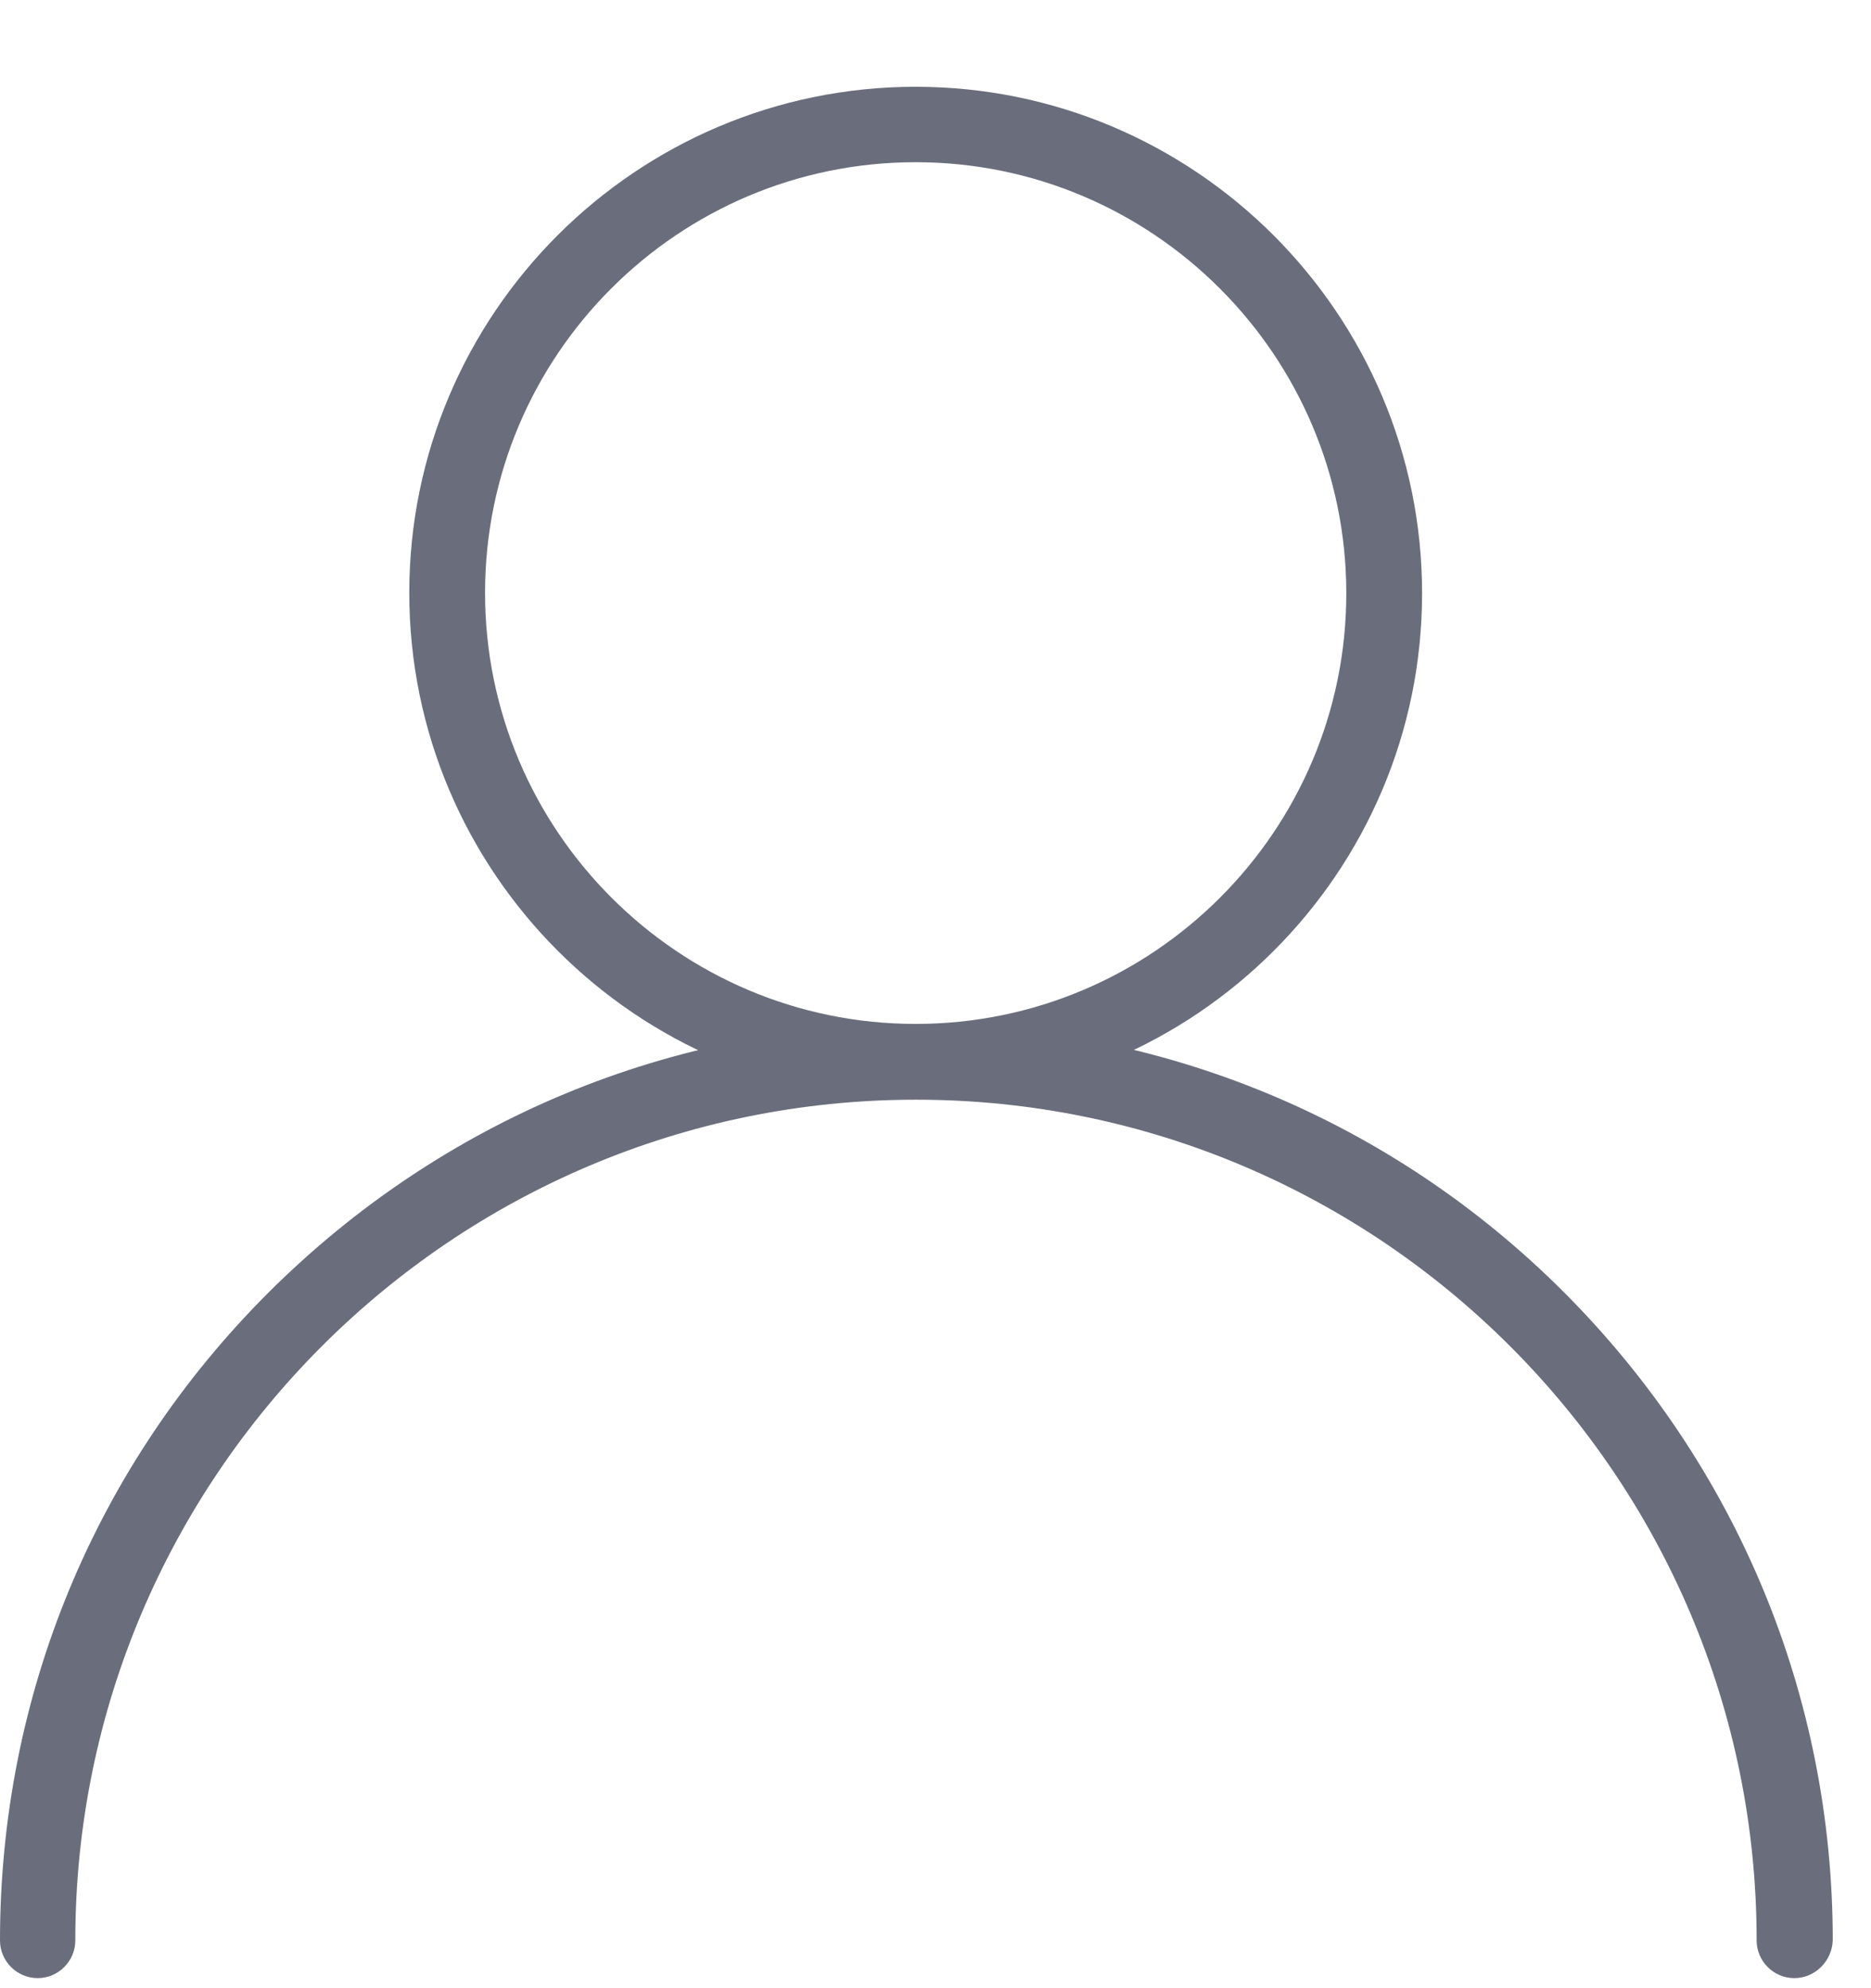 <svg width="16" height="17" viewBox="0 0 16 17" fill="none" xmlns="http://www.w3.org/2000/svg">
<path d="M7.83 9.4C5.443 9.4 3.5 7.457 3.5 5.069C3.5 2.682 5.443 0.742 7.83 0.742C10.218 0.742 12.161 2.685 12.161 5.073C12.161 7.46 10.218 9.4 7.83 9.4ZM7.83 1.387C5.799 1.387 4.148 3.038 4.148 5.069C4.148 7.1 5.799 8.755 7.83 8.755C9.861 8.755 11.513 7.104 11.513 5.073C11.513 3.042 9.861 1.387 7.83 1.387Z" fill="#6A6E7C"/>
<path d="M15.344 16.914C15.167 16.914 15.022 16.769 15.022 16.592C15.022 12.628 11.797 9.403 7.833 9.403C3.869 9.403 0.644 12.628 0.644 16.592C0.644 16.769 0.499 16.914 0.322 16.914C0.145 16.914 0 16.769 0 16.592C0 14.498 0.815 12.53 2.296 11.052C3.778 9.574 5.745 8.756 7.836 8.756C9.927 8.756 11.898 9.571 13.377 11.052C14.855 12.534 15.673 14.501 15.673 16.592C15.666 16.769 15.521 16.914 15.344 16.914Z" fill="#6A6E7C"/>
</svg>
